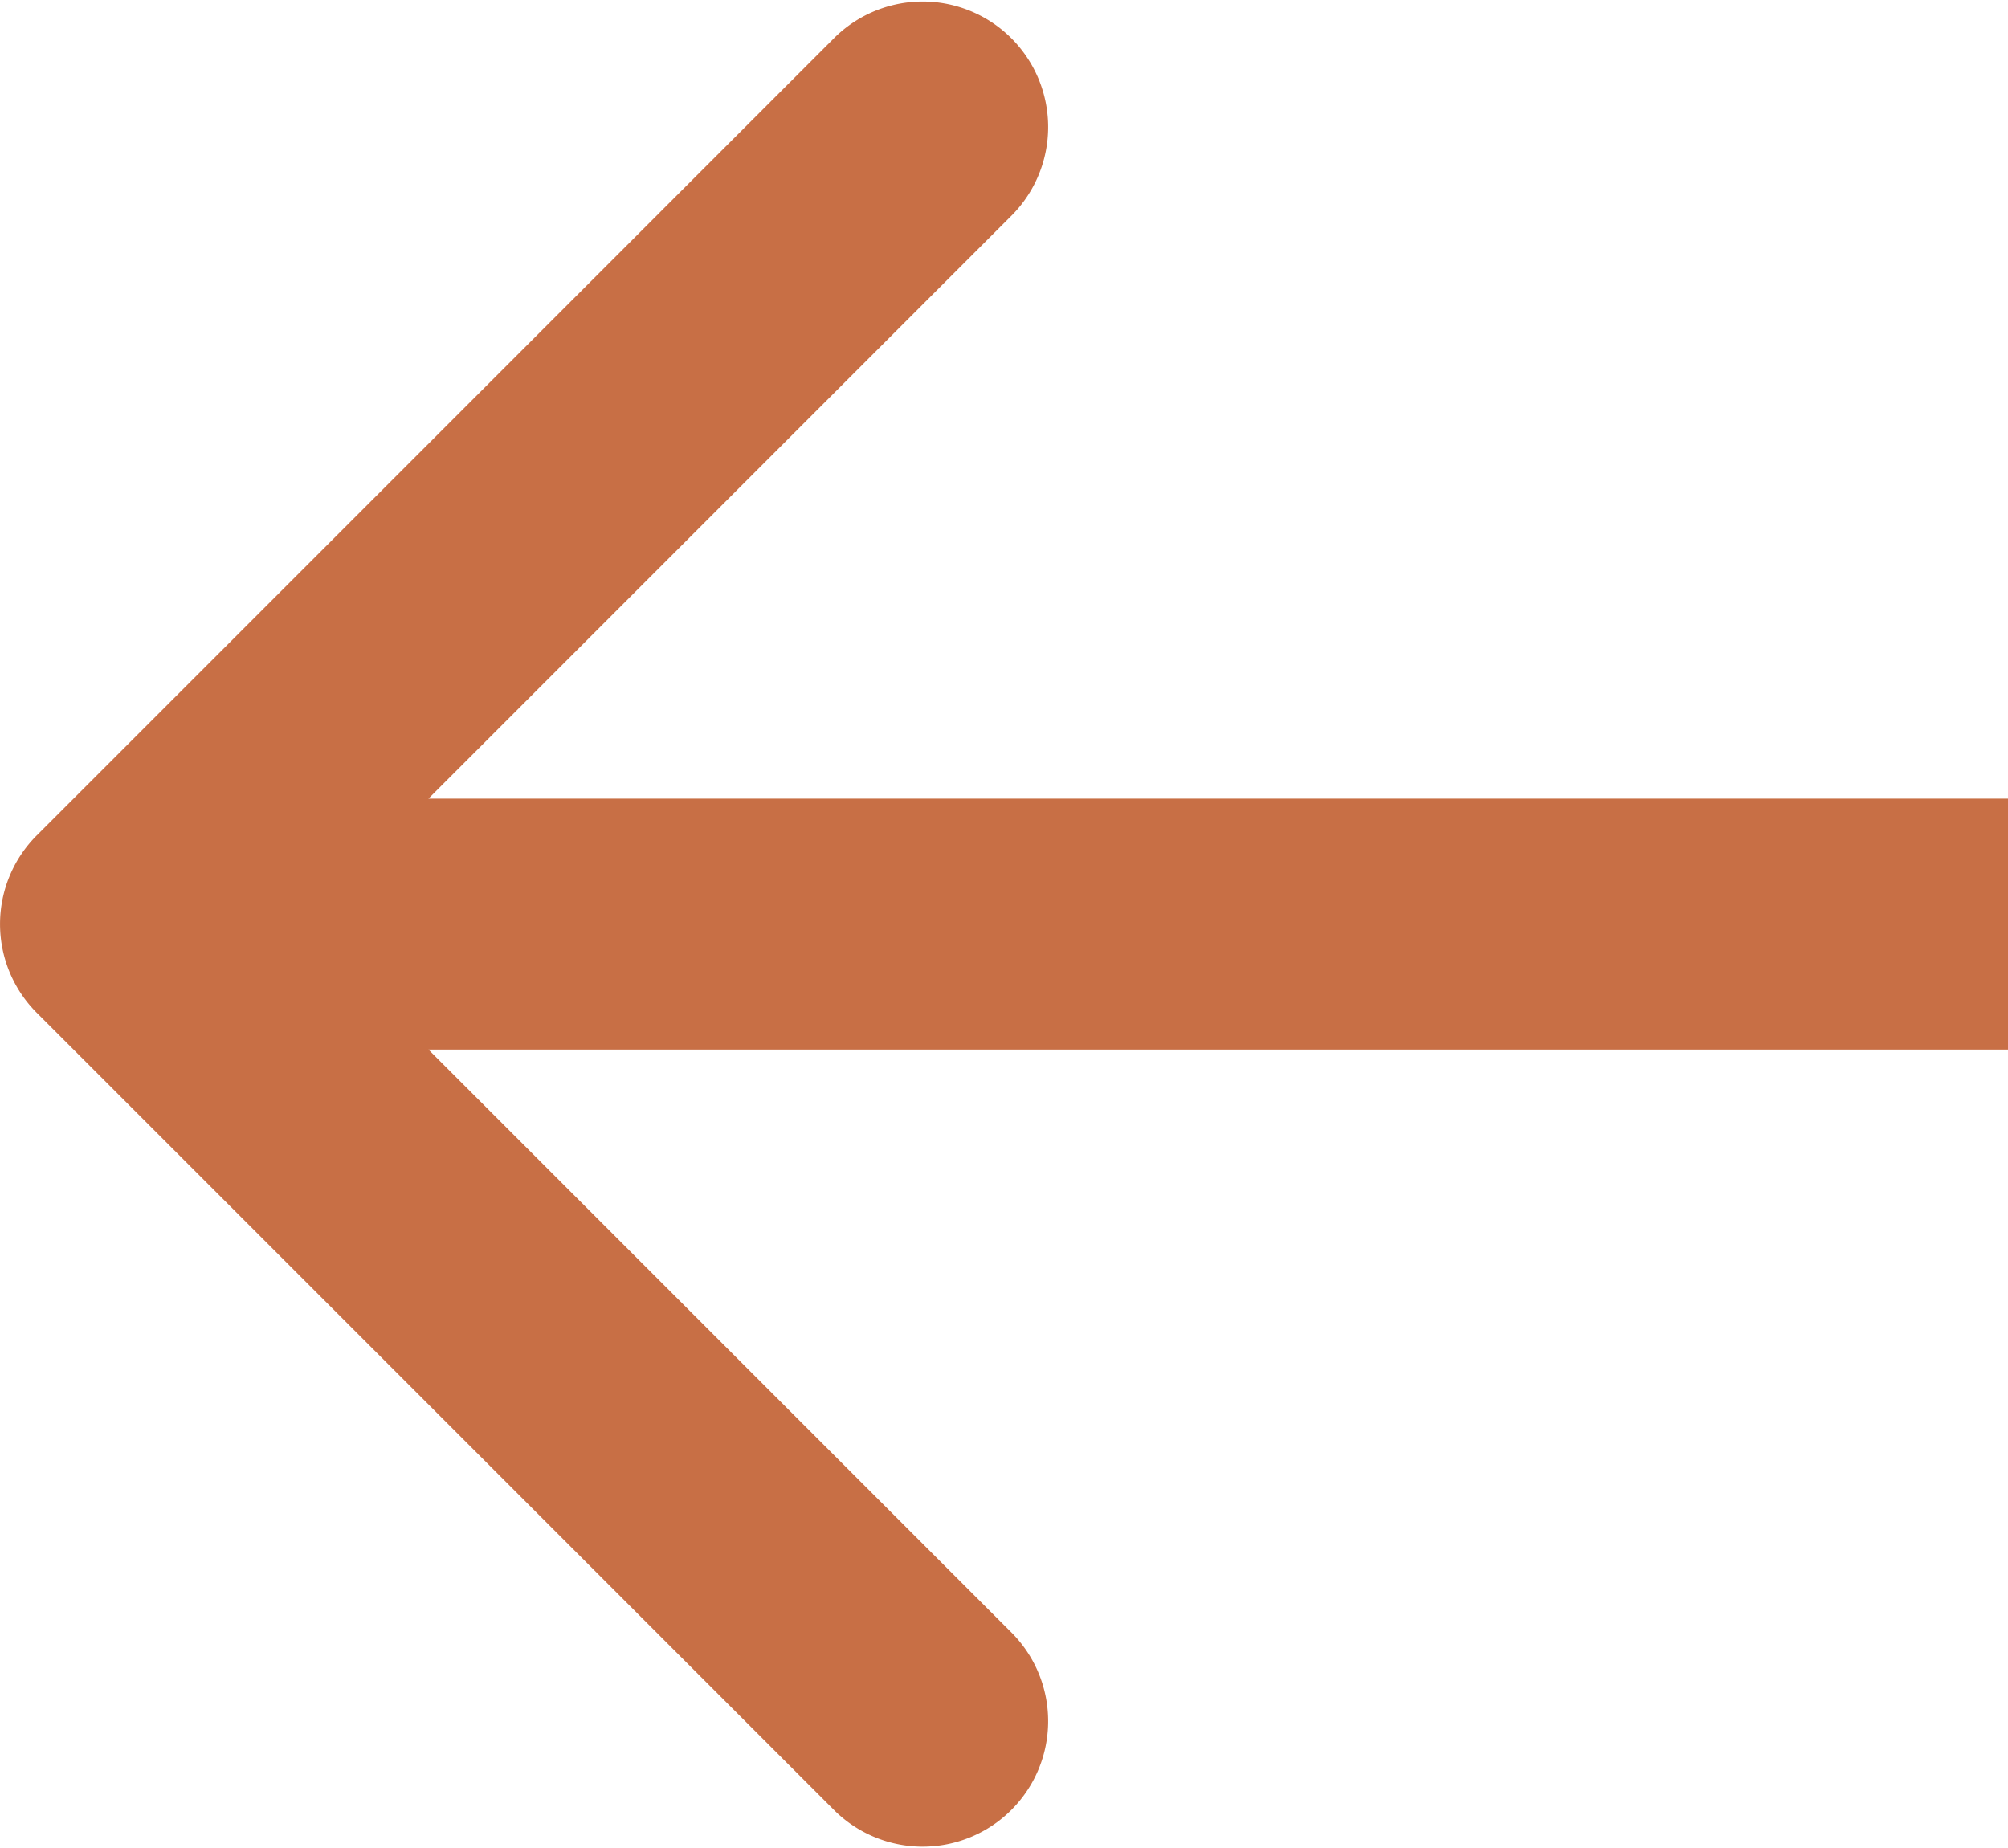 <svg xmlns="http://www.w3.org/2000/svg" width="16" height="14.728" viewBox="0 0 16 14.728">
  <path id="Path_2169" data-name="Path 2169" d="M.293,7.293a1,1,0,0,0,0,1.414l6.364,6.364a1,1,0,0,0,1.414-1.414L2.414,8,8.071,2.343A1,1,0,0,0,6.657.929ZM16,7H1V9H16Z" transform="translate(0 -0.636)" fill="#c86f45"/>
</svg>
